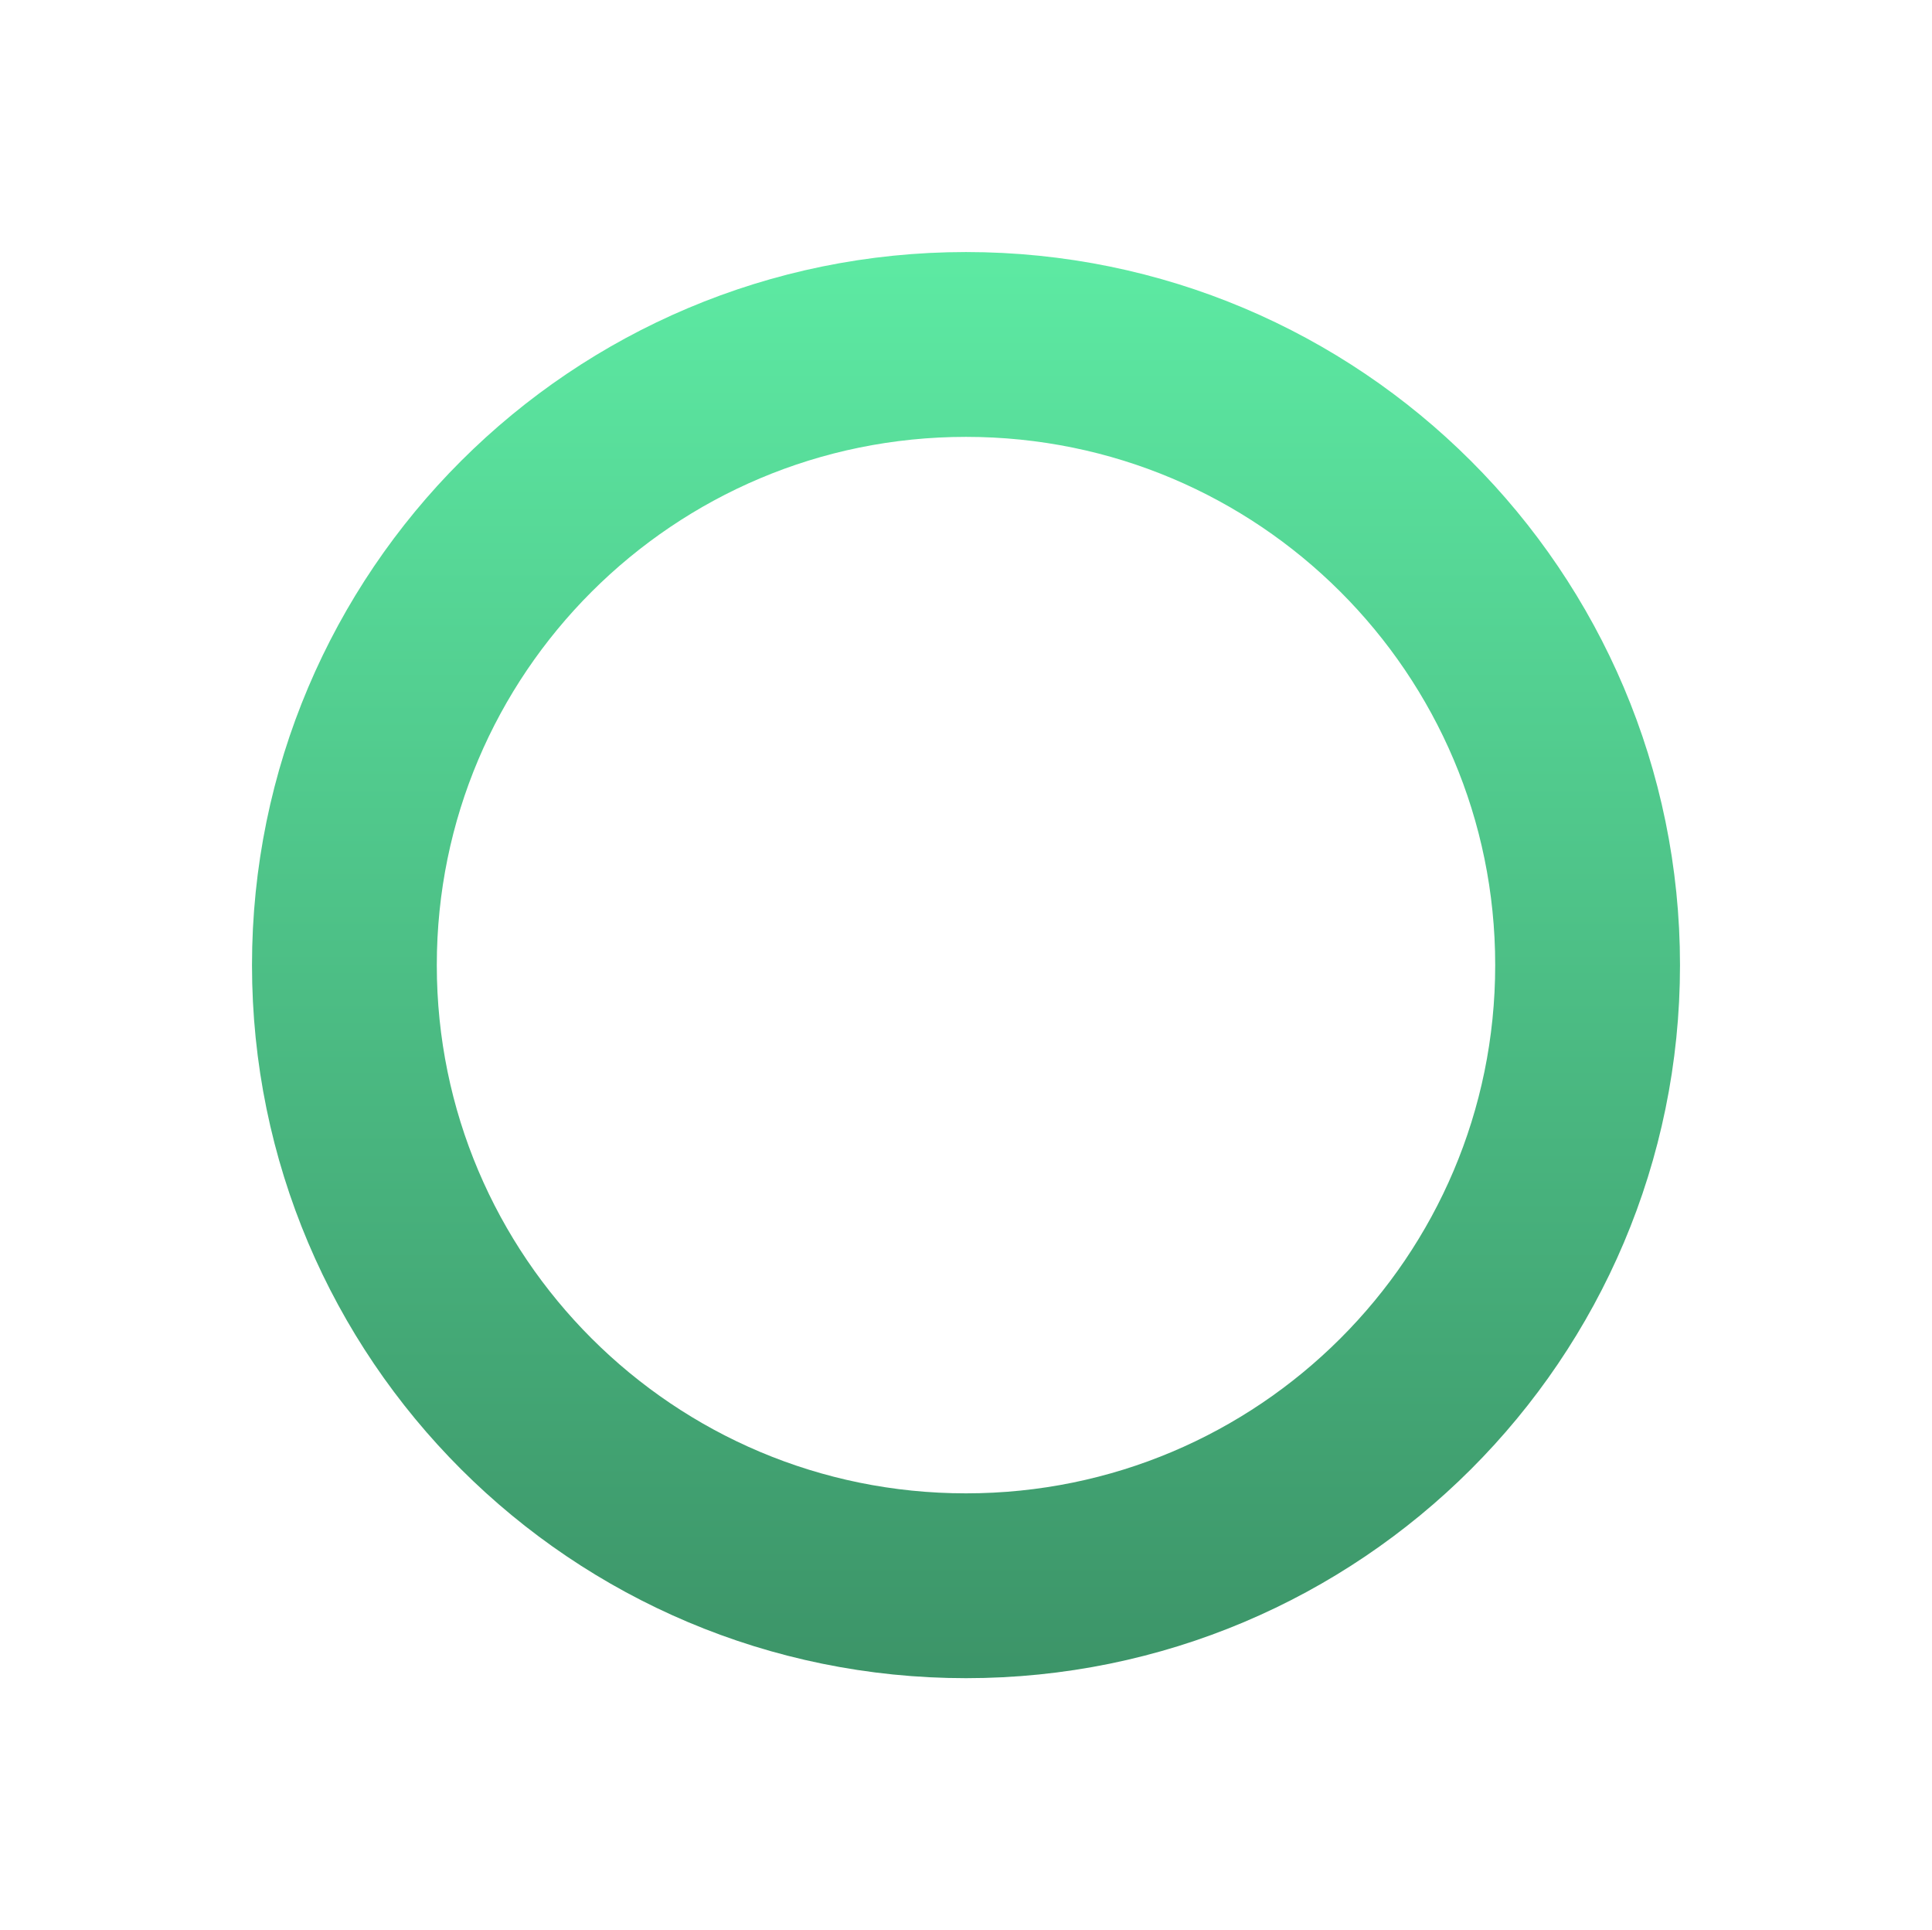 <?xml version="1.0" encoding="UTF-8"?> <svg xmlns="http://www.w3.org/2000/svg" width="920" height="919" viewBox="0 0 920 919" fill="none"><g filter="url(#filter0_f_3590_6920)"><path d="M756 459.5C756 622.639 623.537 755 460 755C296.463 755 164 622.639 164 459.5C164 296.361 296.463 164 460 164C623.537 164 756 296.361 756 459.5Z" stroke="url(#paint0_linear_3590_6920)" stroke-width="88"></path></g><defs><filter id="filter0_f_3590_6920" x="0" y="0" width="920" height="919" filterUnits="userSpaceOnUse" color-interpolation-filters="sRGB"><feFlood flood-opacity="0" result="BackgroundImageFix"></feFlood><feBlend mode="normal" in="SourceGraphic" in2="BackgroundImageFix" result="shape"></feBlend><feGaussianBlur stdDeviation="60" result="effect1_foregroundBlur_3590_6920"></feGaussianBlur></filter><linearGradient id="paint0_linear_3590_6920" x1="460" y1="120" x2="460" y2="799" gradientUnits="userSpaceOnUse"><stop stop-color="#5DEAA3"></stop><stop offset="1" stop-color="#3C9468"></stop></linearGradient></defs></svg> 